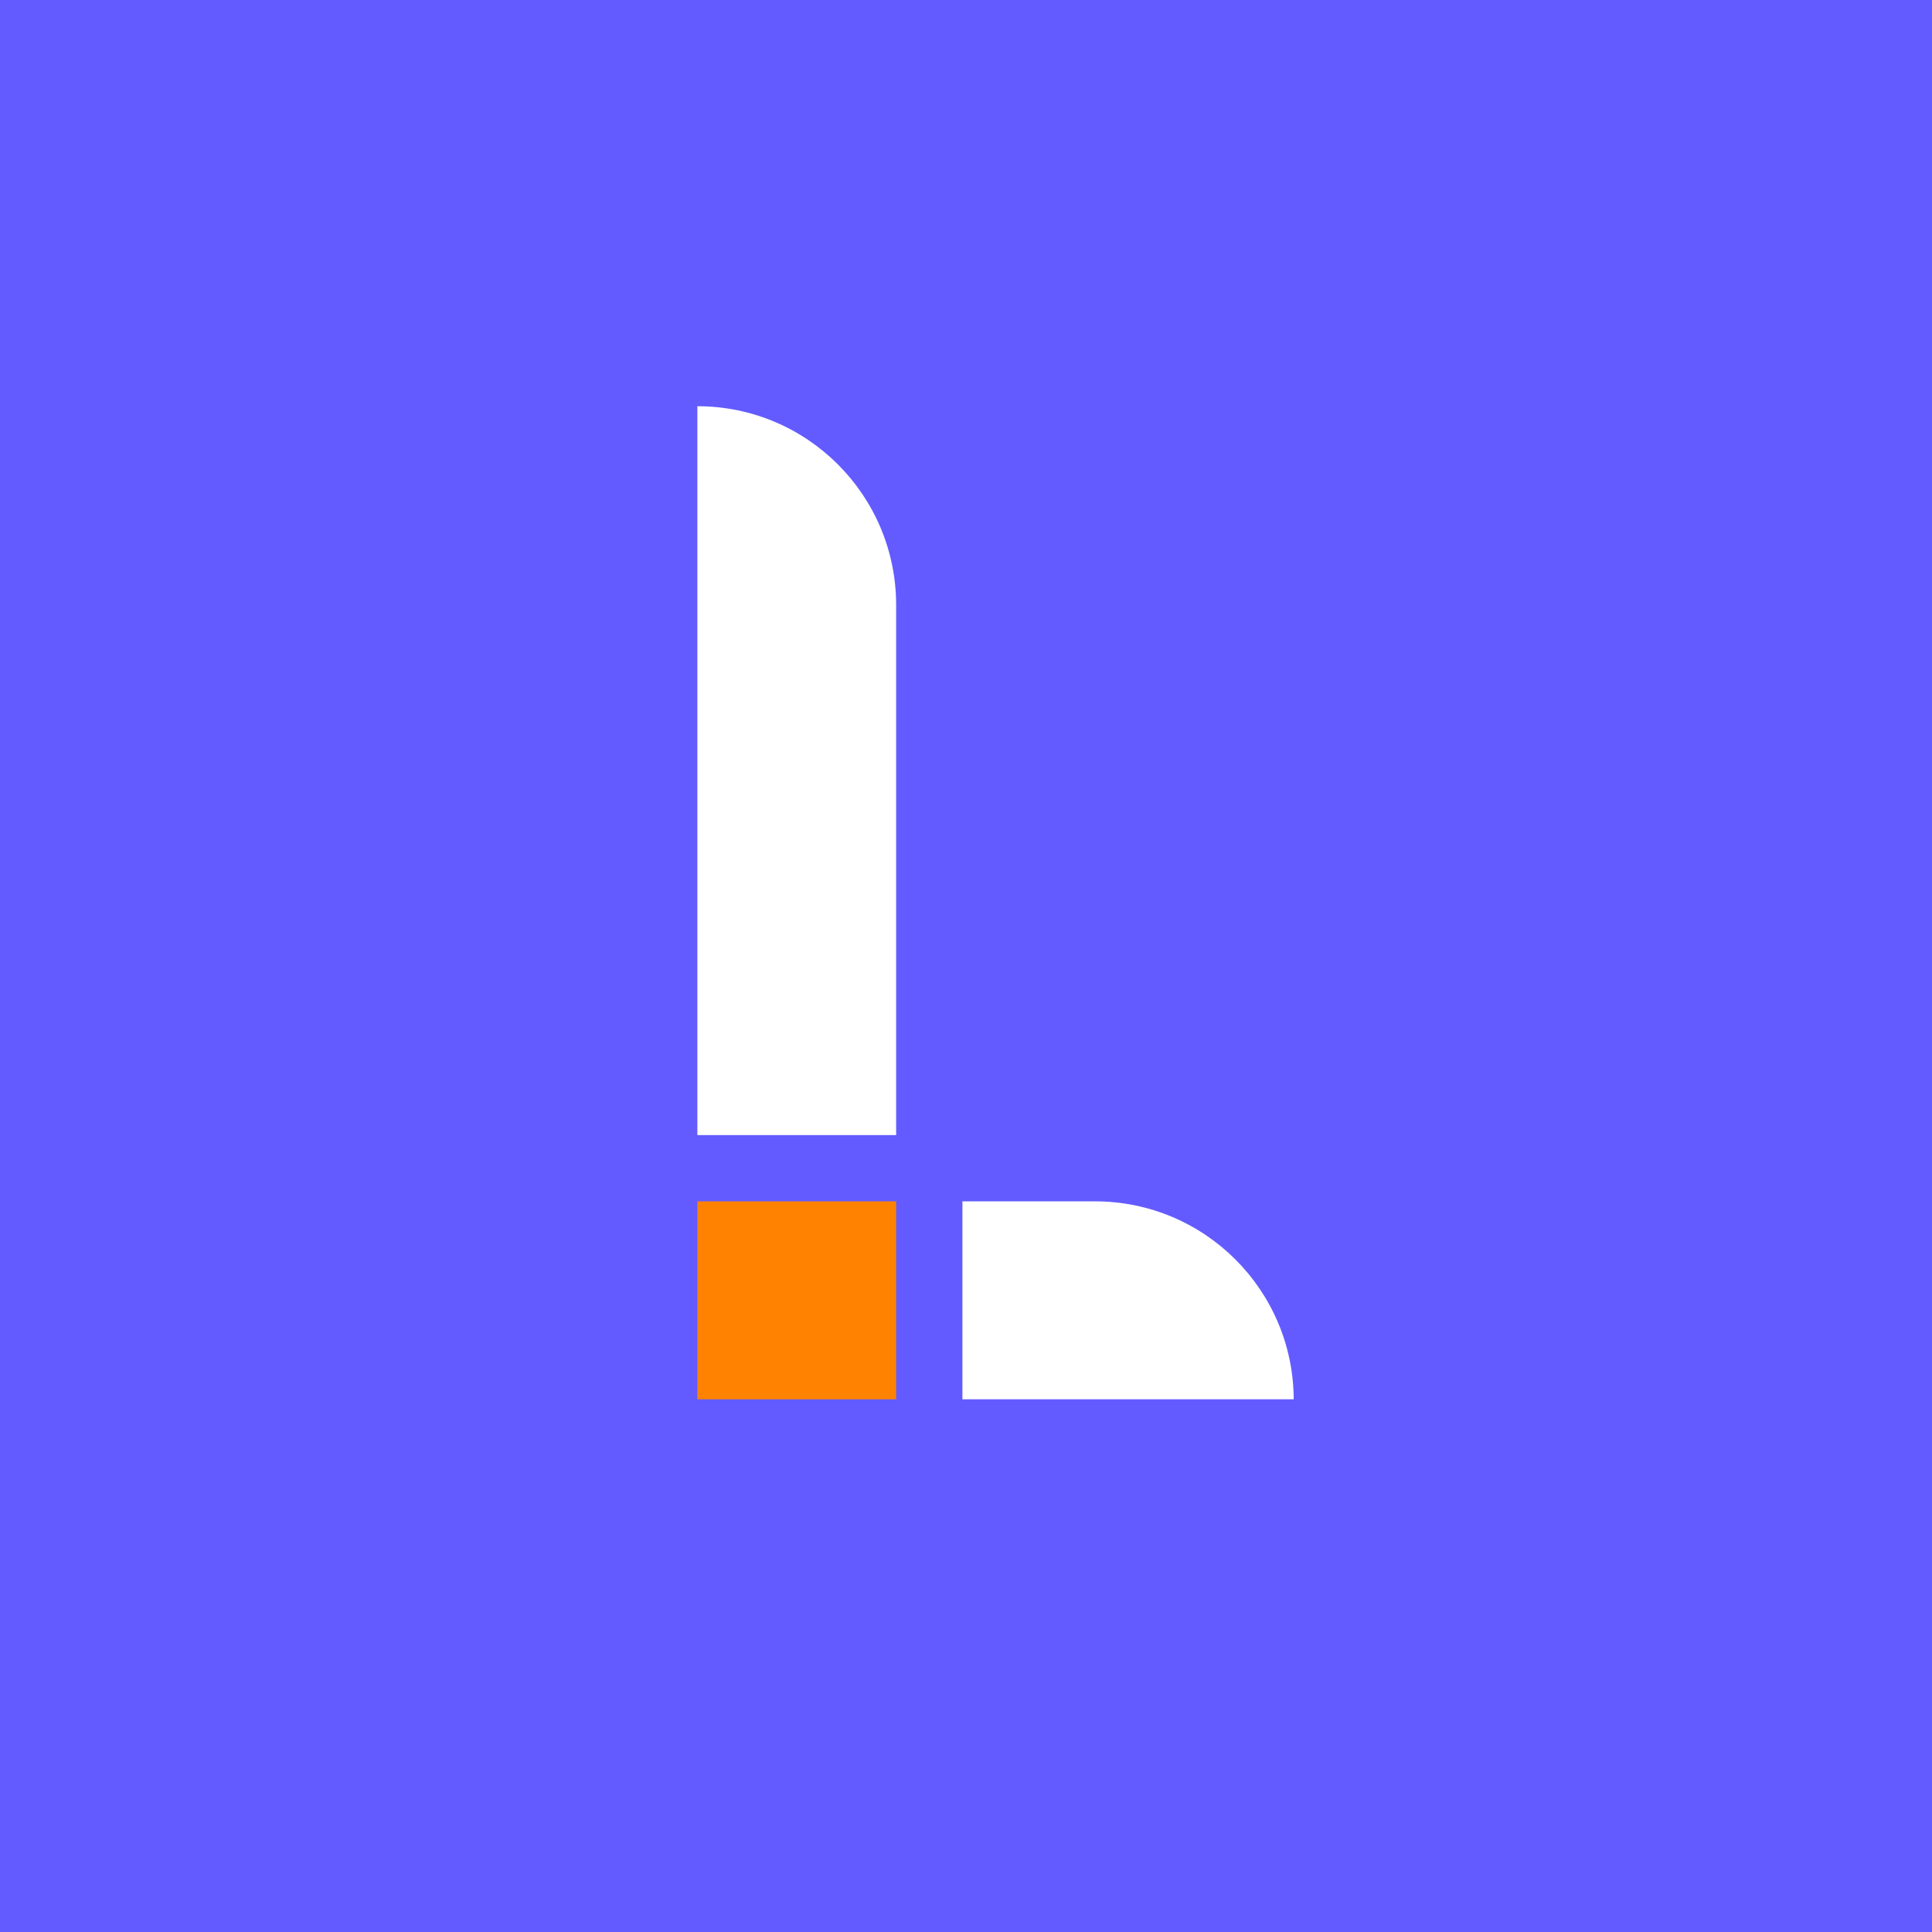 <?xml version="1.0" encoding="UTF-8"?>
<svg data-bbox="-37.5 -37.5 450 450" height="500" viewBox="0 0 375 375" width="500" xmlns="http://www.w3.org/2000/svg" data-type="color">
    <g>
        <defs>
            <clipPath id="47c60497-d965-4b88-b25f-aa6ad8830d42">
                <path d="M186 233h65.488v38.598H186Zm0 0"/>
            </clipPath>
            <clipPath id="97512103-2795-4765-b78f-8fbcb3f90816">
                <path d="M135.238 78.848H174V221h-38.762Zm0 0"/>
            </clipPath>
            <clipPath id="1ebd691f-906c-4351-bfae-e4197d444754">
                <path d="M135.238 233H174v38.598h-38.762Zm0 0"/>
            </clipPath>
        </defs>
        <path fill="#ffffff" d="M412.5-37.5v450h-450v-450z" data-color="1"/>
        <path fill="#635bff" d="M412.5-37.5v450h-450v-450z" data-color="2"/>
        <g clip-path="url(#47c60497-d965-4b88-b25f-aa6ad8830d42)">
            <path d="M186.805 233.18v38.582h64.304c0-21.313-17.273-38.582-38.582-38.582Zm0 0" fill="#ffffff" data-color="1"/>
        </g>
        <g clip-path="url(#97512103-2795-4765-b78f-8fbcb3f90816)">
            <path d="M173.941 220.32V117.426c0-21.305-17.273-38.578-38.582-38.578V220.32Zm0 0" fill="#ffffff" data-color="1"/>
        </g>
        <g clip-path="url(#1ebd691f-906c-4351-bfae-e4197d444754)">
            <path d="M135.36 233.18h38.581v38.582H135.36Zm0 0" fill="#ff8200" data-color="3"/>
        </g>
        <path d="M190.26 202.906q-2.924 0-4.453-1.562-1.533-1.577-1.531-4.781v-24.266h5.406v24.047q0 1.969 1.64 1.969.468.001 1-.157l.282.078.484 4.172q-.455.233-1.203.36a8.7 8.7 0 0 1-1.625.14m0 0" fill="#635bff" data-color="2"/>
    </g>
</svg>
